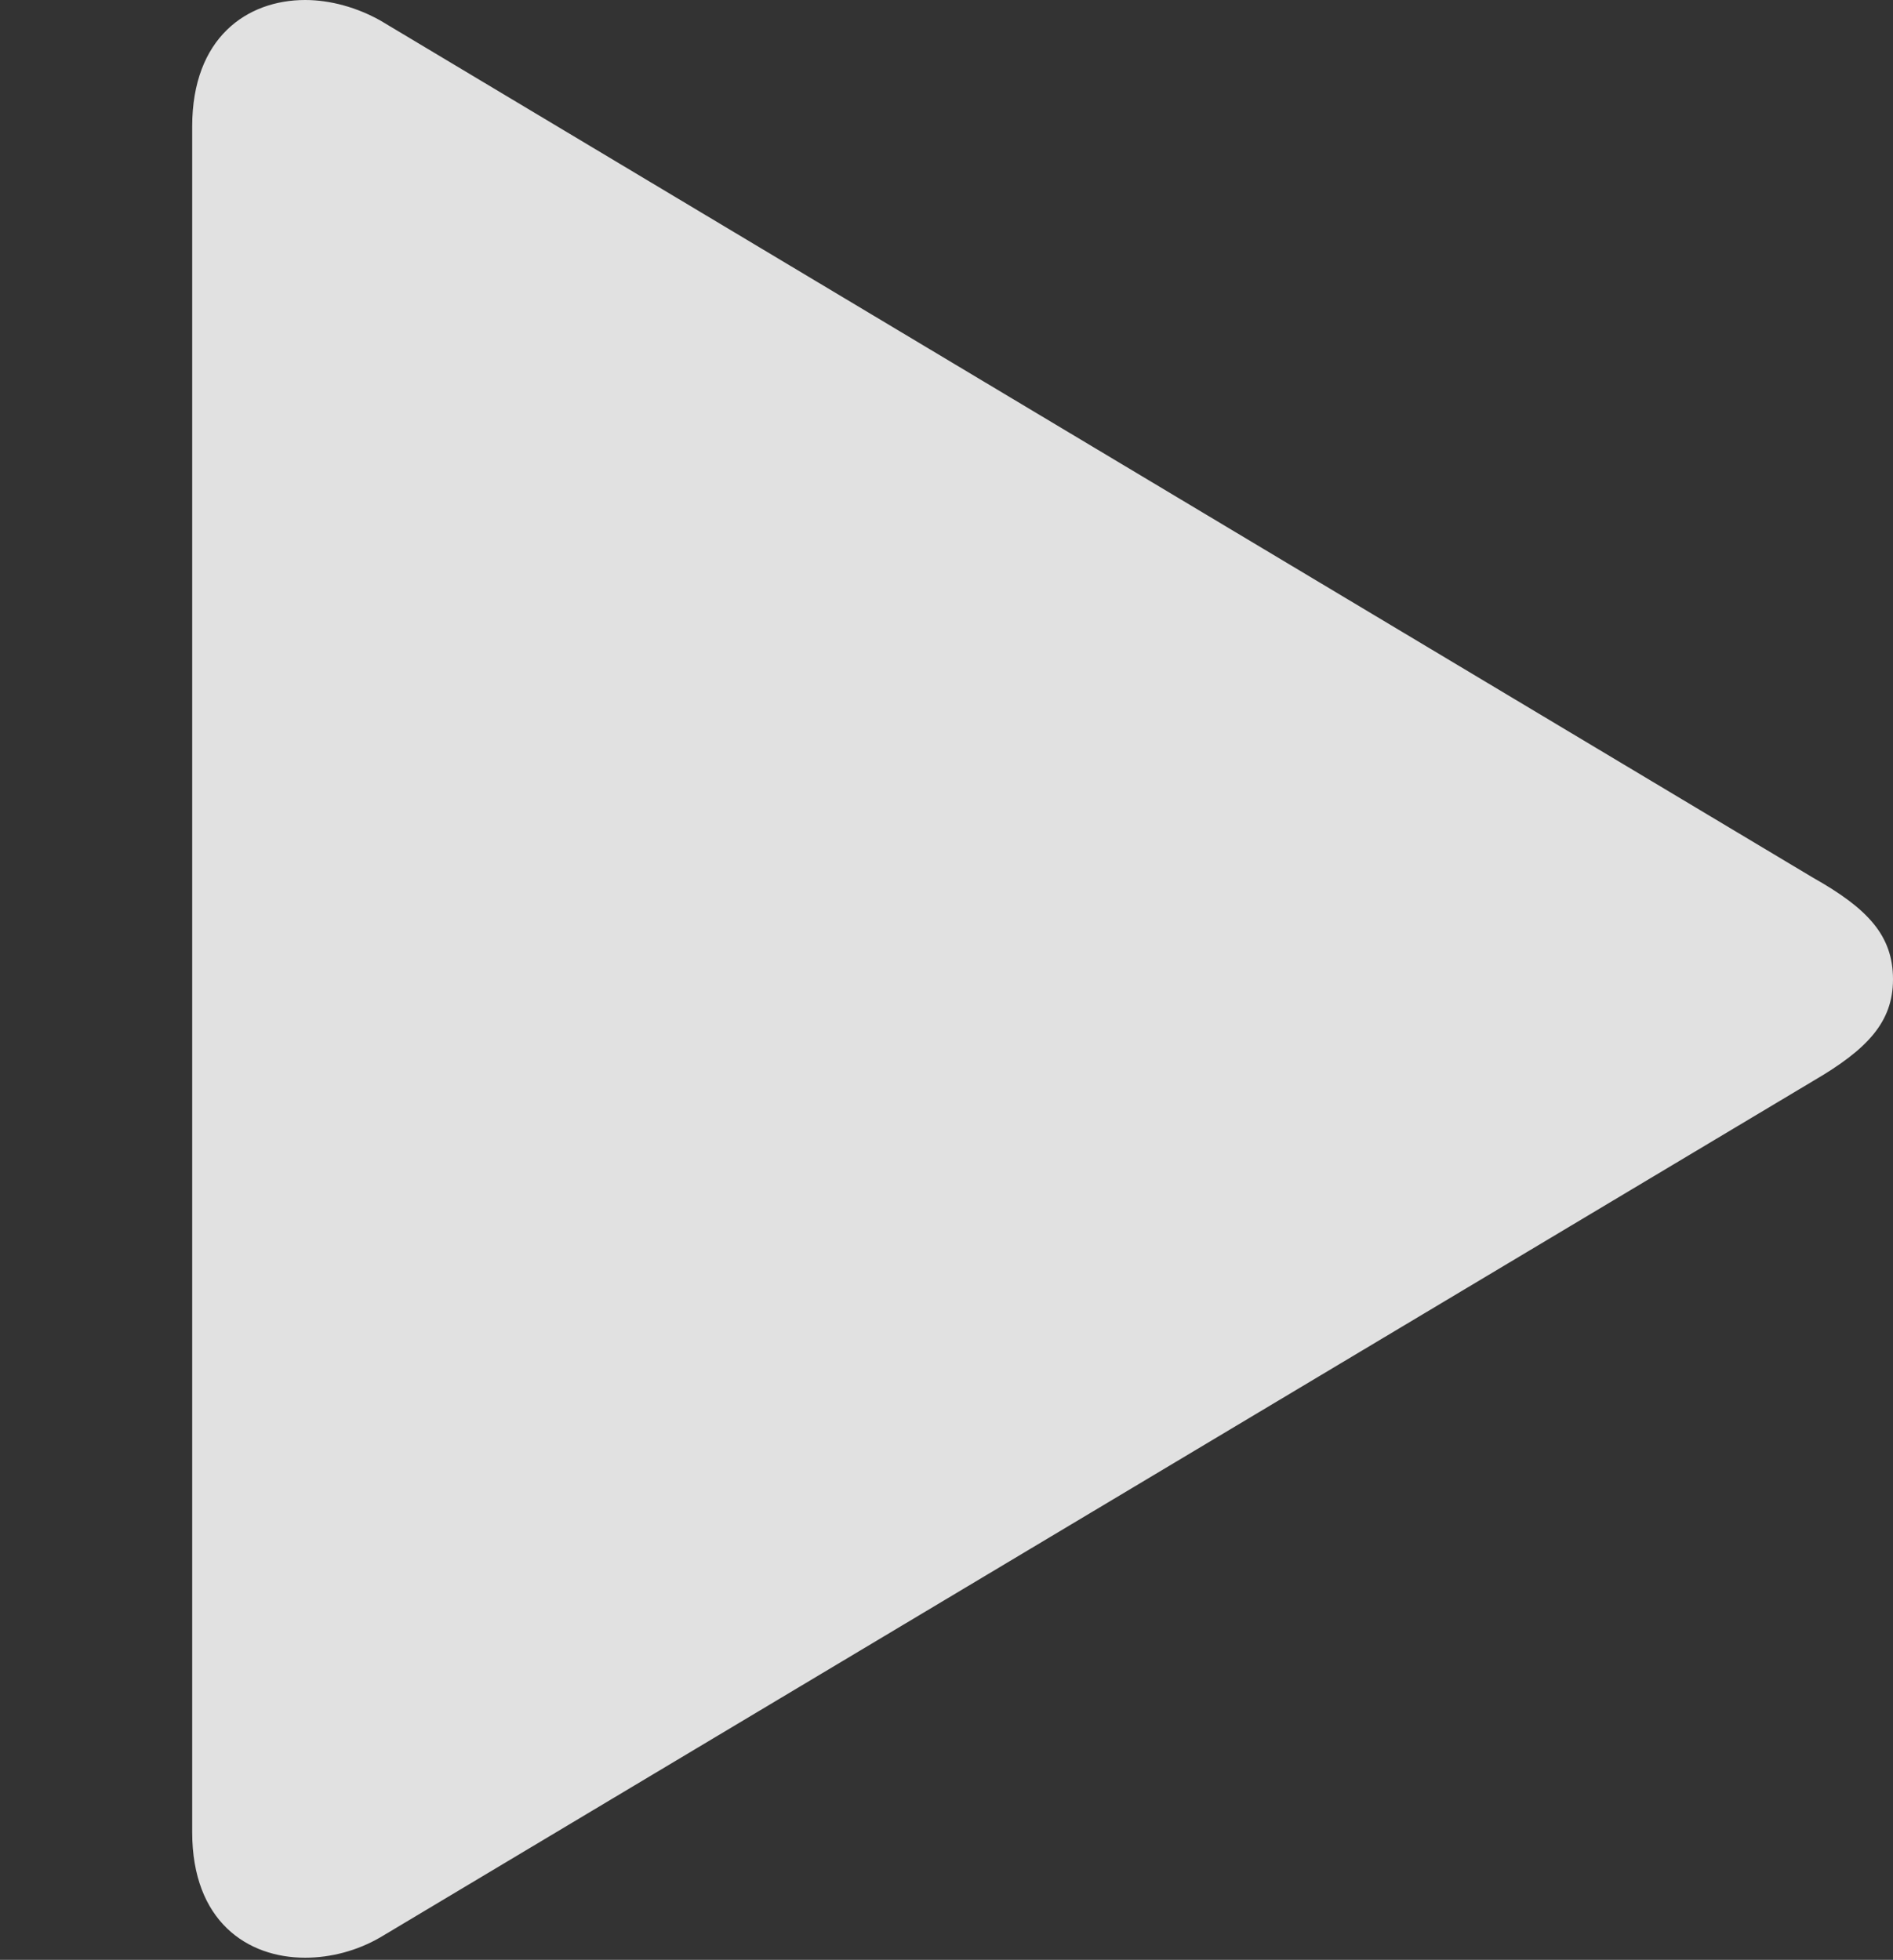 <?xml version="1.0" encoding="UTF-8"?>
<!--Generator: Apple Native CoreSVG 326-->
<!DOCTYPE svg
PUBLIC "-//W3C//DTD SVG 1.1//EN"
	   "http://www.w3.org/Graphics/SVG/1.1/DTD/svg11.dtd">
<svg version="1.1" xmlns="http://www.w3.org/2000/svg" xmlns:xlink="http://www.w3.org/1999/xlink" viewBox="0 0 15.03 15.558">
 <rect x="0" y="0" width="15.03" height="15.558" fill="#333333" stroke="none"/>
 <g>
  <rect height="15.558" opacity="0" width="15.03" x="0" y="0"/>
  <path d="M1.526 14.544C1.526 15.251 1.963 15.541 2.423 15.541C2.625 15.541 2.836 15.486 3.02 15.379L14.396 8.581C14.827 8.33 15.03 8.113 15.03 7.774C15.03 7.425 14.827 7.211 14.396 6.968L3.02 0.163C2.836 0.06 2.625 0 2.423 0C1.963 0 1.526 0.297 1.526 1.004Z" fill="white" fill-opacity="0.85"/>
 </g>
</svg>
